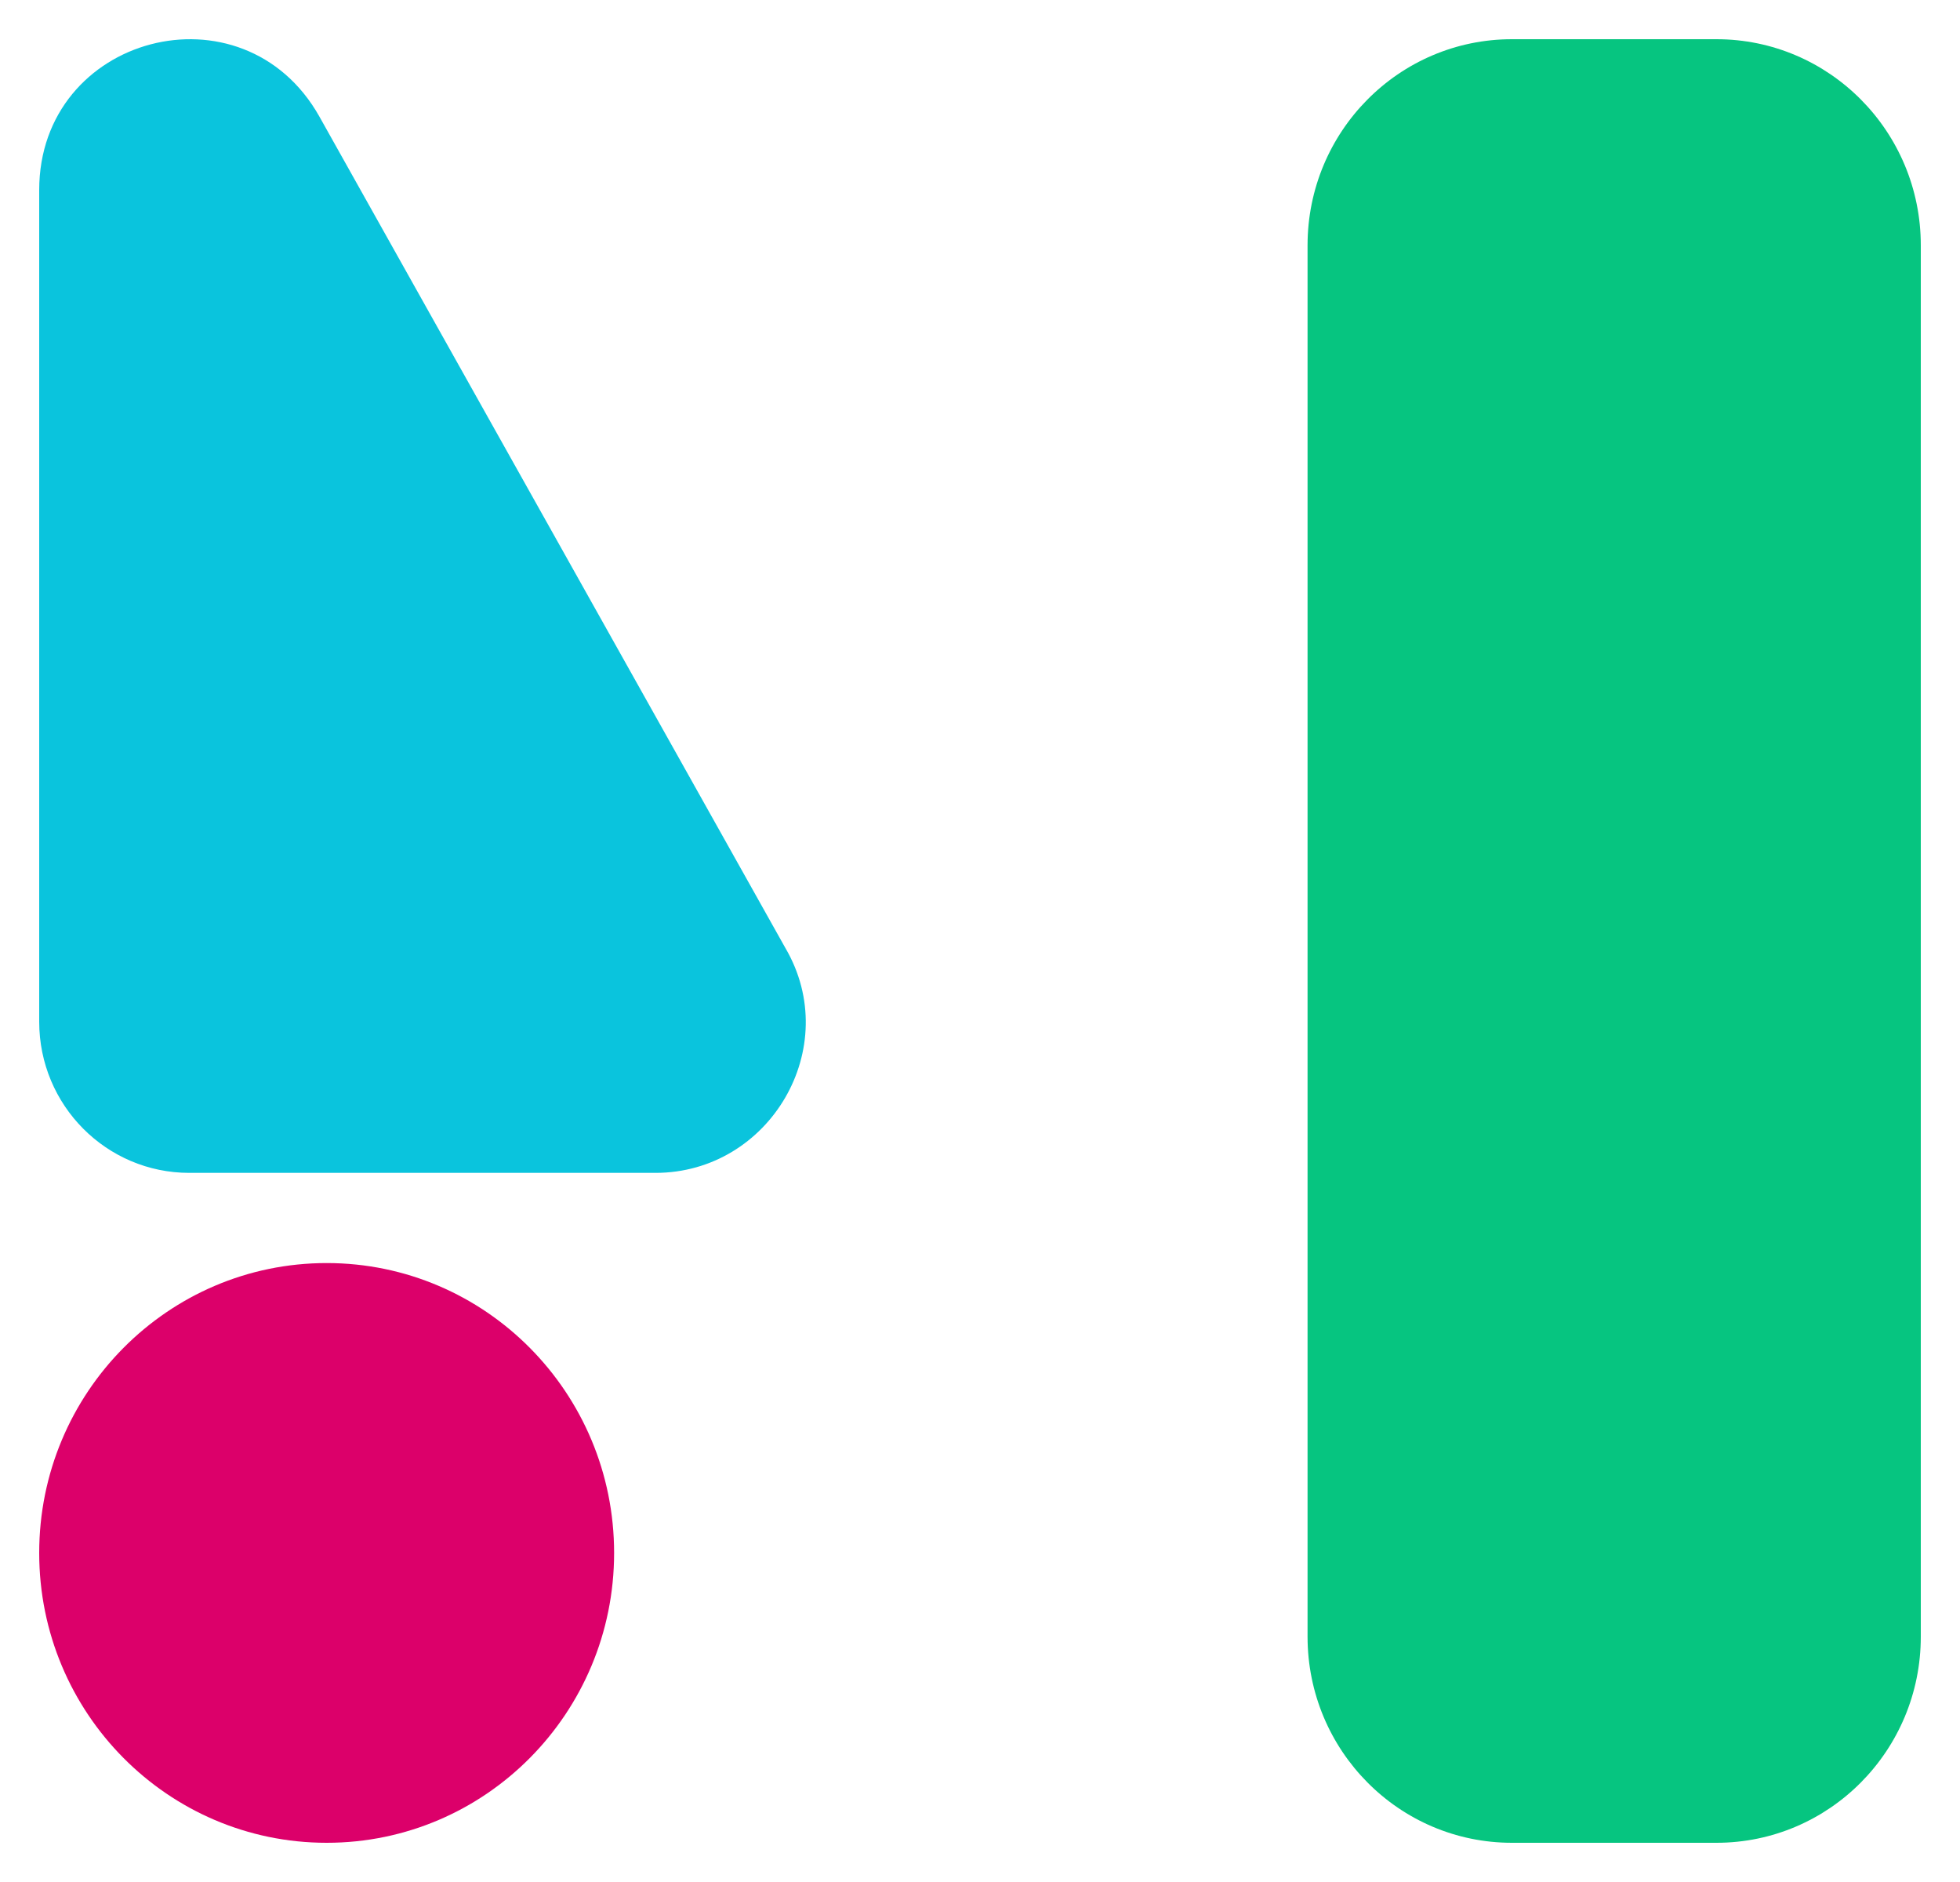 <svg width="25" height="24" viewBox="0 0 25 24" fill="none" xmlns="http://www.w3.org/2000/svg">
<g clip-path="url(#clip0_2844_3228)">
<g clip-path="url(#clip1_2844_3228)">
<path d="M4.167 23.5C6.192 23.5 7.833 21.845 7.833 19.804C7.833 17.762 6.192 16.107 4.167 16.107C2.142 16.107 0.5 17.762 0.5 19.804C0.5 21.845 2.142 23.5 4.167 23.5Z" fill="#DC006A"/>
<path d="M21.893 0.5H19.285C17.845 0.5 16.678 1.677 16.678 3.129V20.871C16.678 22.323 17.845 23.5 19.285 23.5H21.893C23.333 23.5 24.5 22.323 24.5 20.871V3.129C24.5 1.677 23.333 0.5 21.893 0.5Z" fill="#06C580"/>
<path d="M0.5 2.424V13.029C0.5 14.095 1.357 14.957 2.415 14.957H8.36C9.818 14.957 10.761 13.359 10.018 12.09L4.073 1.485C3.101 -0.24 0.5 0.445 0.5 2.424Z" fill="#0AC4DD"/>
</g>
</g>
<defs>
<clipPath id="clip0_2844_3228">
<rect width="24" height="23" fill="white" transform="translate(0.5 0.5)"/>
</clipPath>
<clipPath id="clip1_2844_3228">
<rect width="24" height="23" fill="white" transform="translate(0.5 0.5)"/>
</clipPath>
</defs>
</svg>
